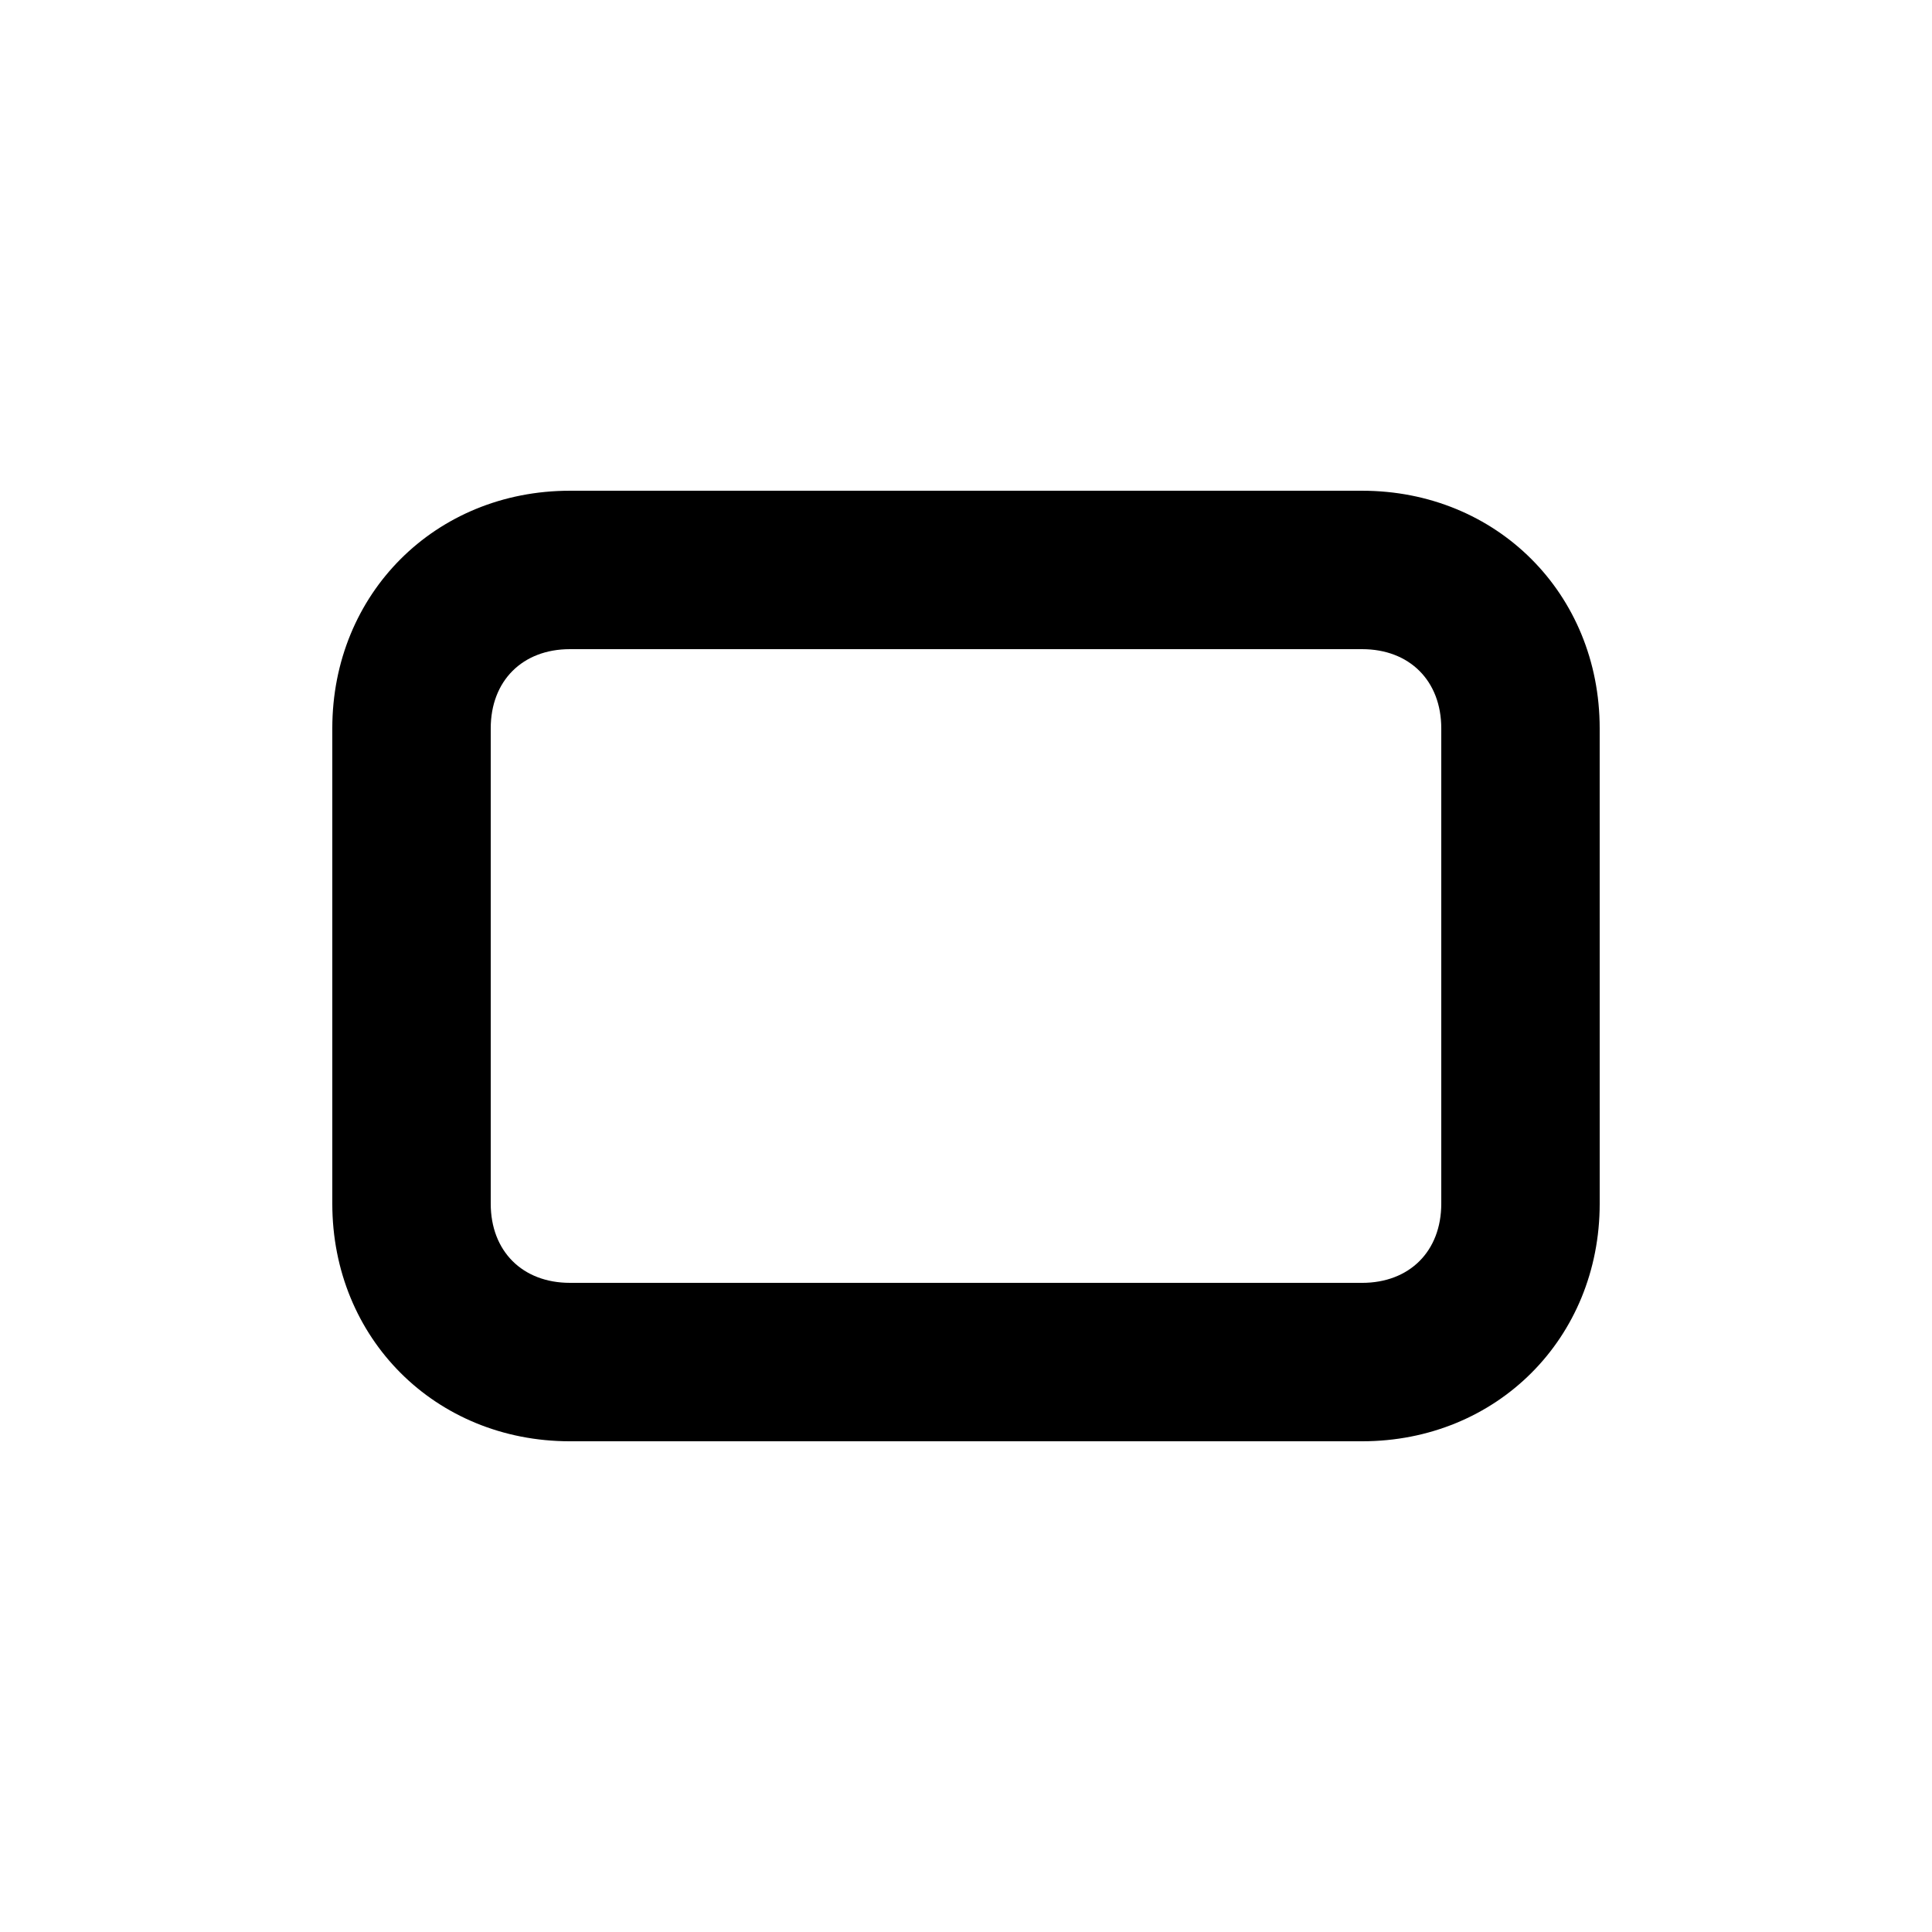 <?xml version="1.0" encoding="UTF-8"?>
<!-- Uploaded to: ICON Repo, www.svgrepo.com, Generator: ICON Repo Mixer Tools -->
<svg fill="#000000" width="800px" height="800px" version="1.1" viewBox="144 144 512 512" xmlns="http://www.w3.org/2000/svg">
 <path d="m504.96 274.05h-209.92c-35.688 0-62.977 27.289-62.977 62.977v125.95c0 35.688 27.289 62.977 62.977 62.977h209.92c35.688 0 62.977-27.289 62.977-62.977l-0.004-125.95c0-35.688-27.289-62.977-62.977-62.977zm20.992 188.93c0 12.594-8.398 20.992-20.992 20.992l-209.92-0.004c-12.594 0-20.992-8.398-20.992-20.992v-125.95c0-12.594 8.398-20.992 20.992-20.992h209.92c12.594 0 20.992 8.398 20.992 20.992z"/>
</svg>